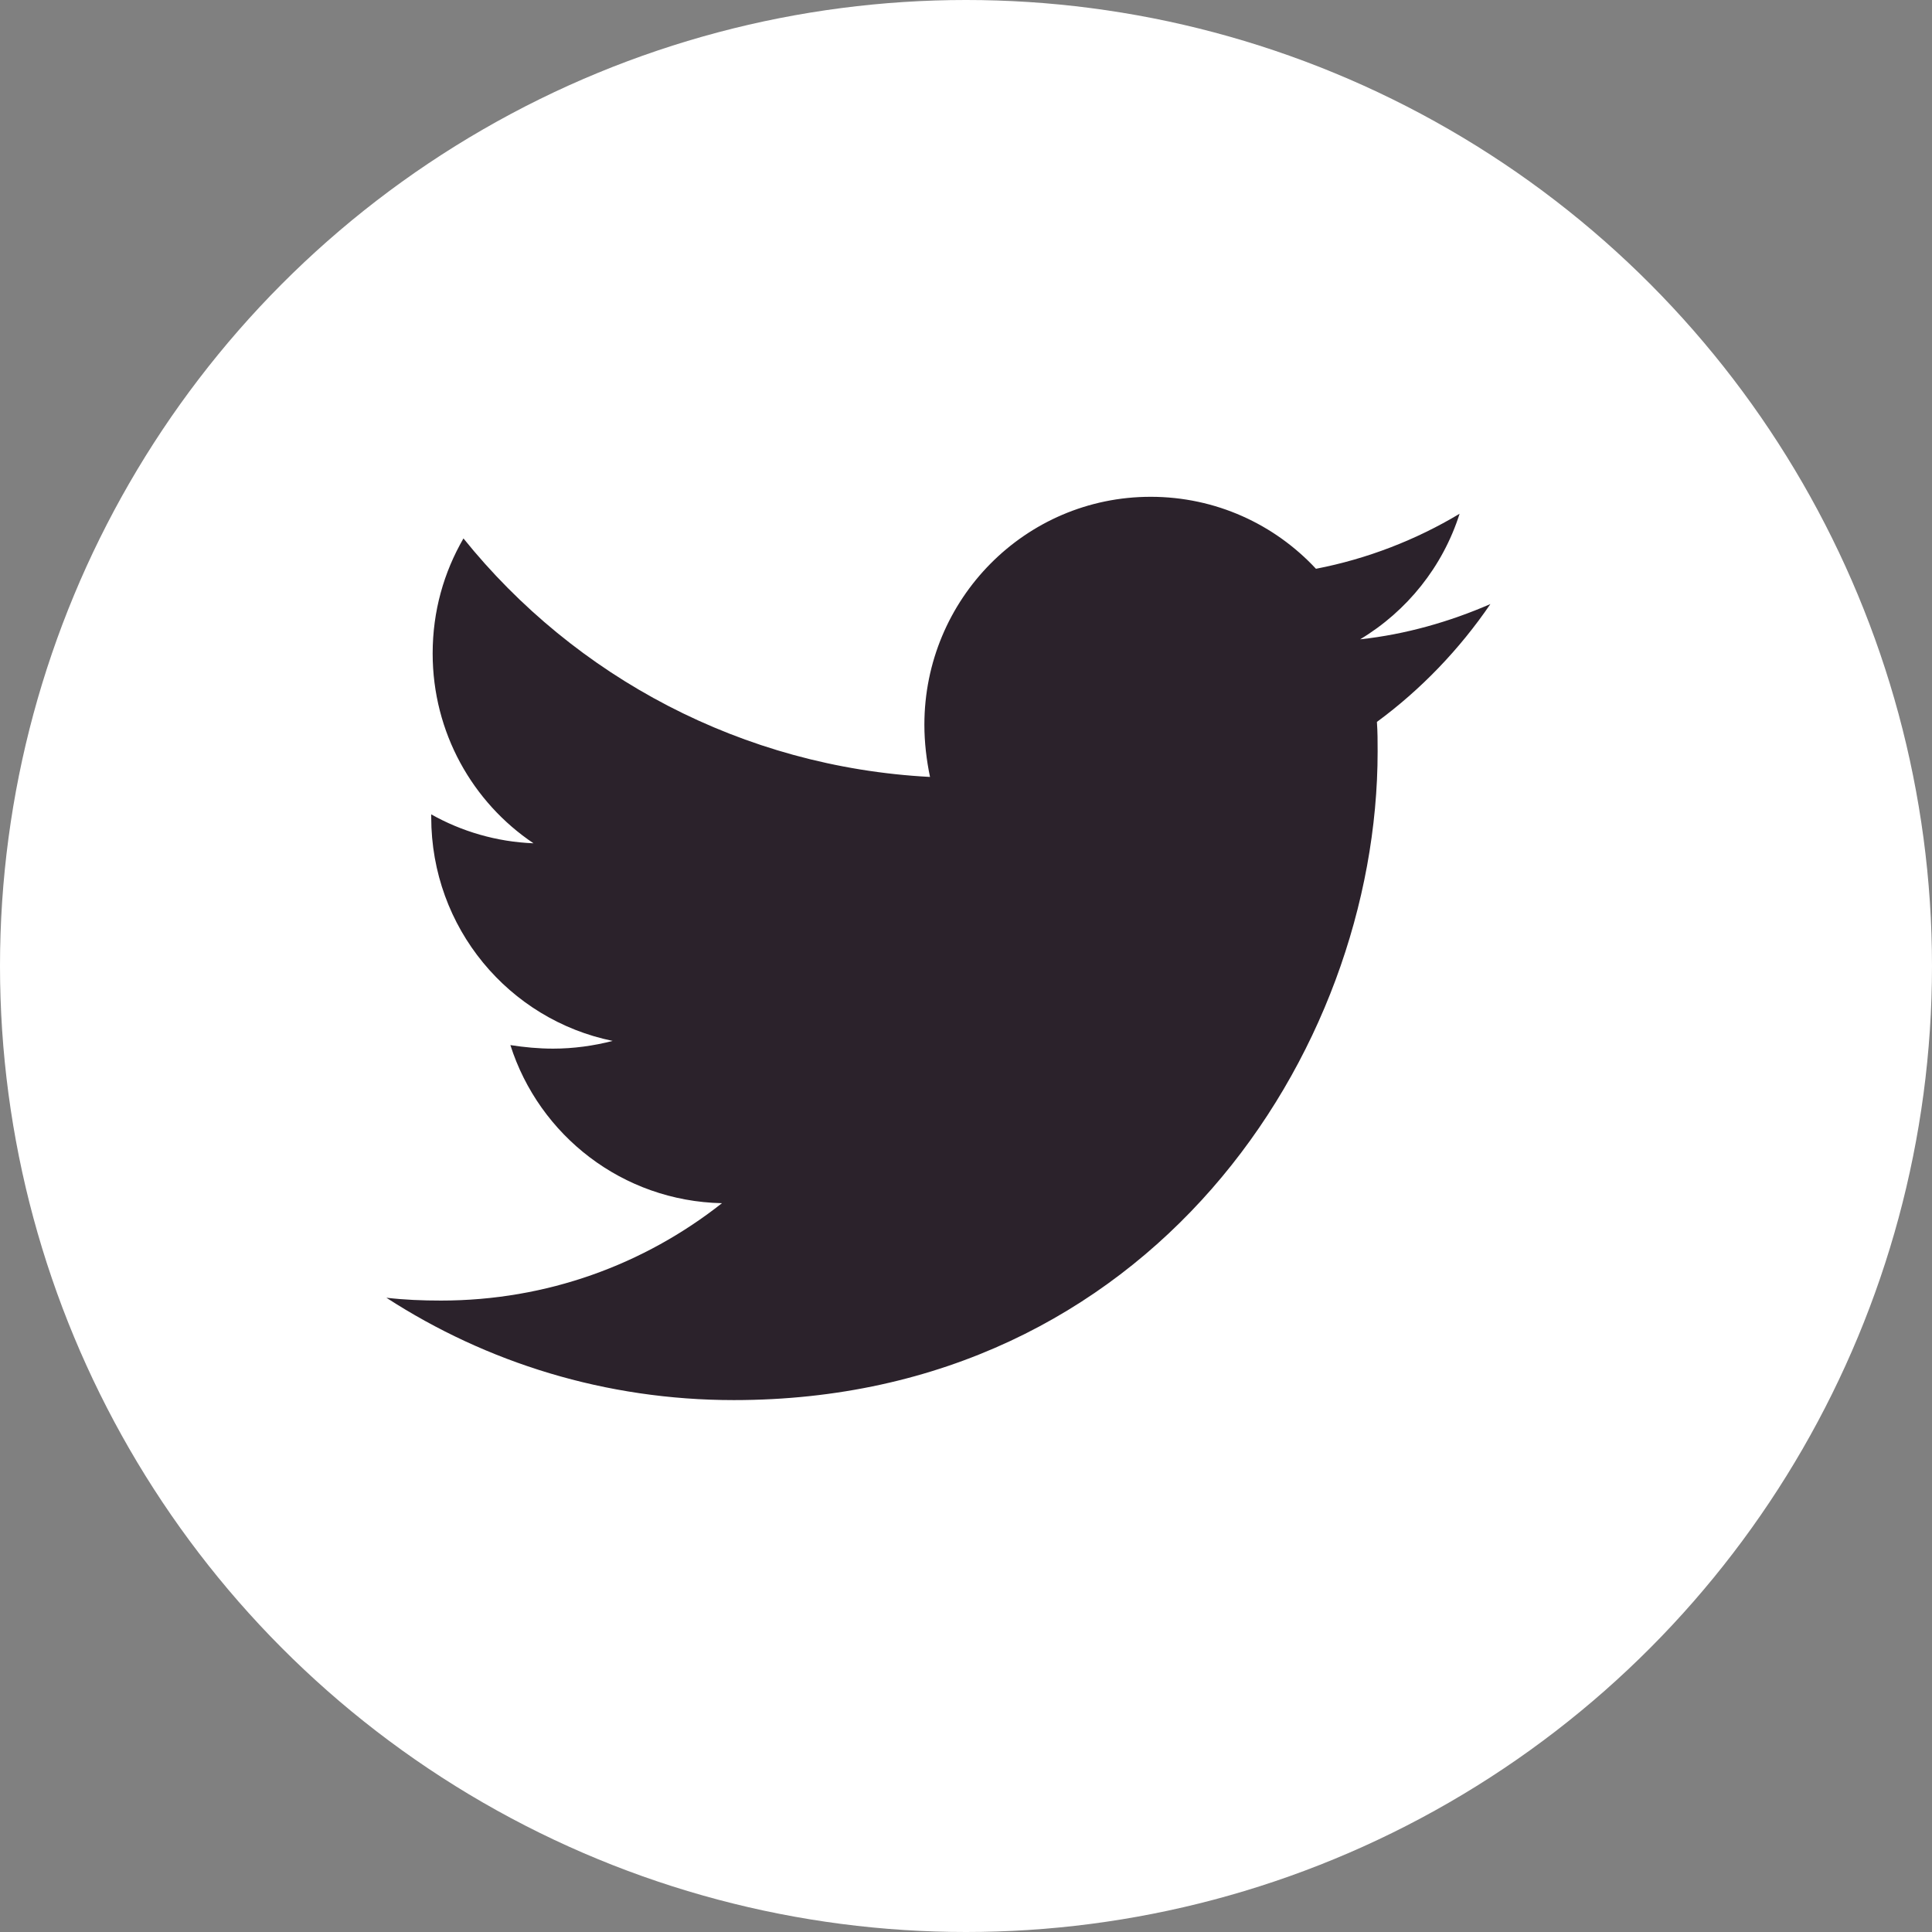 <svg width="35" height="35" viewBox="0 0 35 35" fill="none" xmlns="http://www.w3.org/2000/svg">
<rect x="0" y="0" width="35" height="35" fill="#808080" stroke="none"/>
<circle cx="17.5" cy="17.5" r="17.5" fill="white"/>
<path d="M24.944 13.078C24.957 13.257 24.957 13.436 24.957 13.615C24.957 19.074 20.833 25.364 13.294 25.364C10.972 25.364 8.815 24.686 7 23.51C7.33 23.548 7.647 23.561 7.99 23.561C9.906 23.561 11.67 22.909 13.079 21.797C11.277 21.759 9.767 20.57 9.246 18.933C9.5 18.972 9.754 18.997 10.02 18.997C10.388 18.997 10.756 18.946 11.099 18.857C9.221 18.473 7.812 16.811 7.812 14.804V14.753C8.358 15.06 8.992 15.251 9.665 15.277C8.561 14.536 7.838 13.27 7.838 11.838C7.838 11.071 8.041 10.368 8.396 9.754C10.414 12.26 13.447 13.896 16.848 14.075C16.784 13.768 16.746 13.449 16.746 13.129C16.746 10.854 18.574 9 20.845 9C22.025 9 23.091 9.499 23.84 10.304C24.767 10.125 25.655 9.78 26.442 9.307C26.137 10.266 25.49 11.071 24.64 11.582C25.465 11.493 26.264 11.263 27 10.943C26.442 11.761 25.744 12.49 24.944 13.078V13.078Z" fill="#2B222B"/>
</svg>
